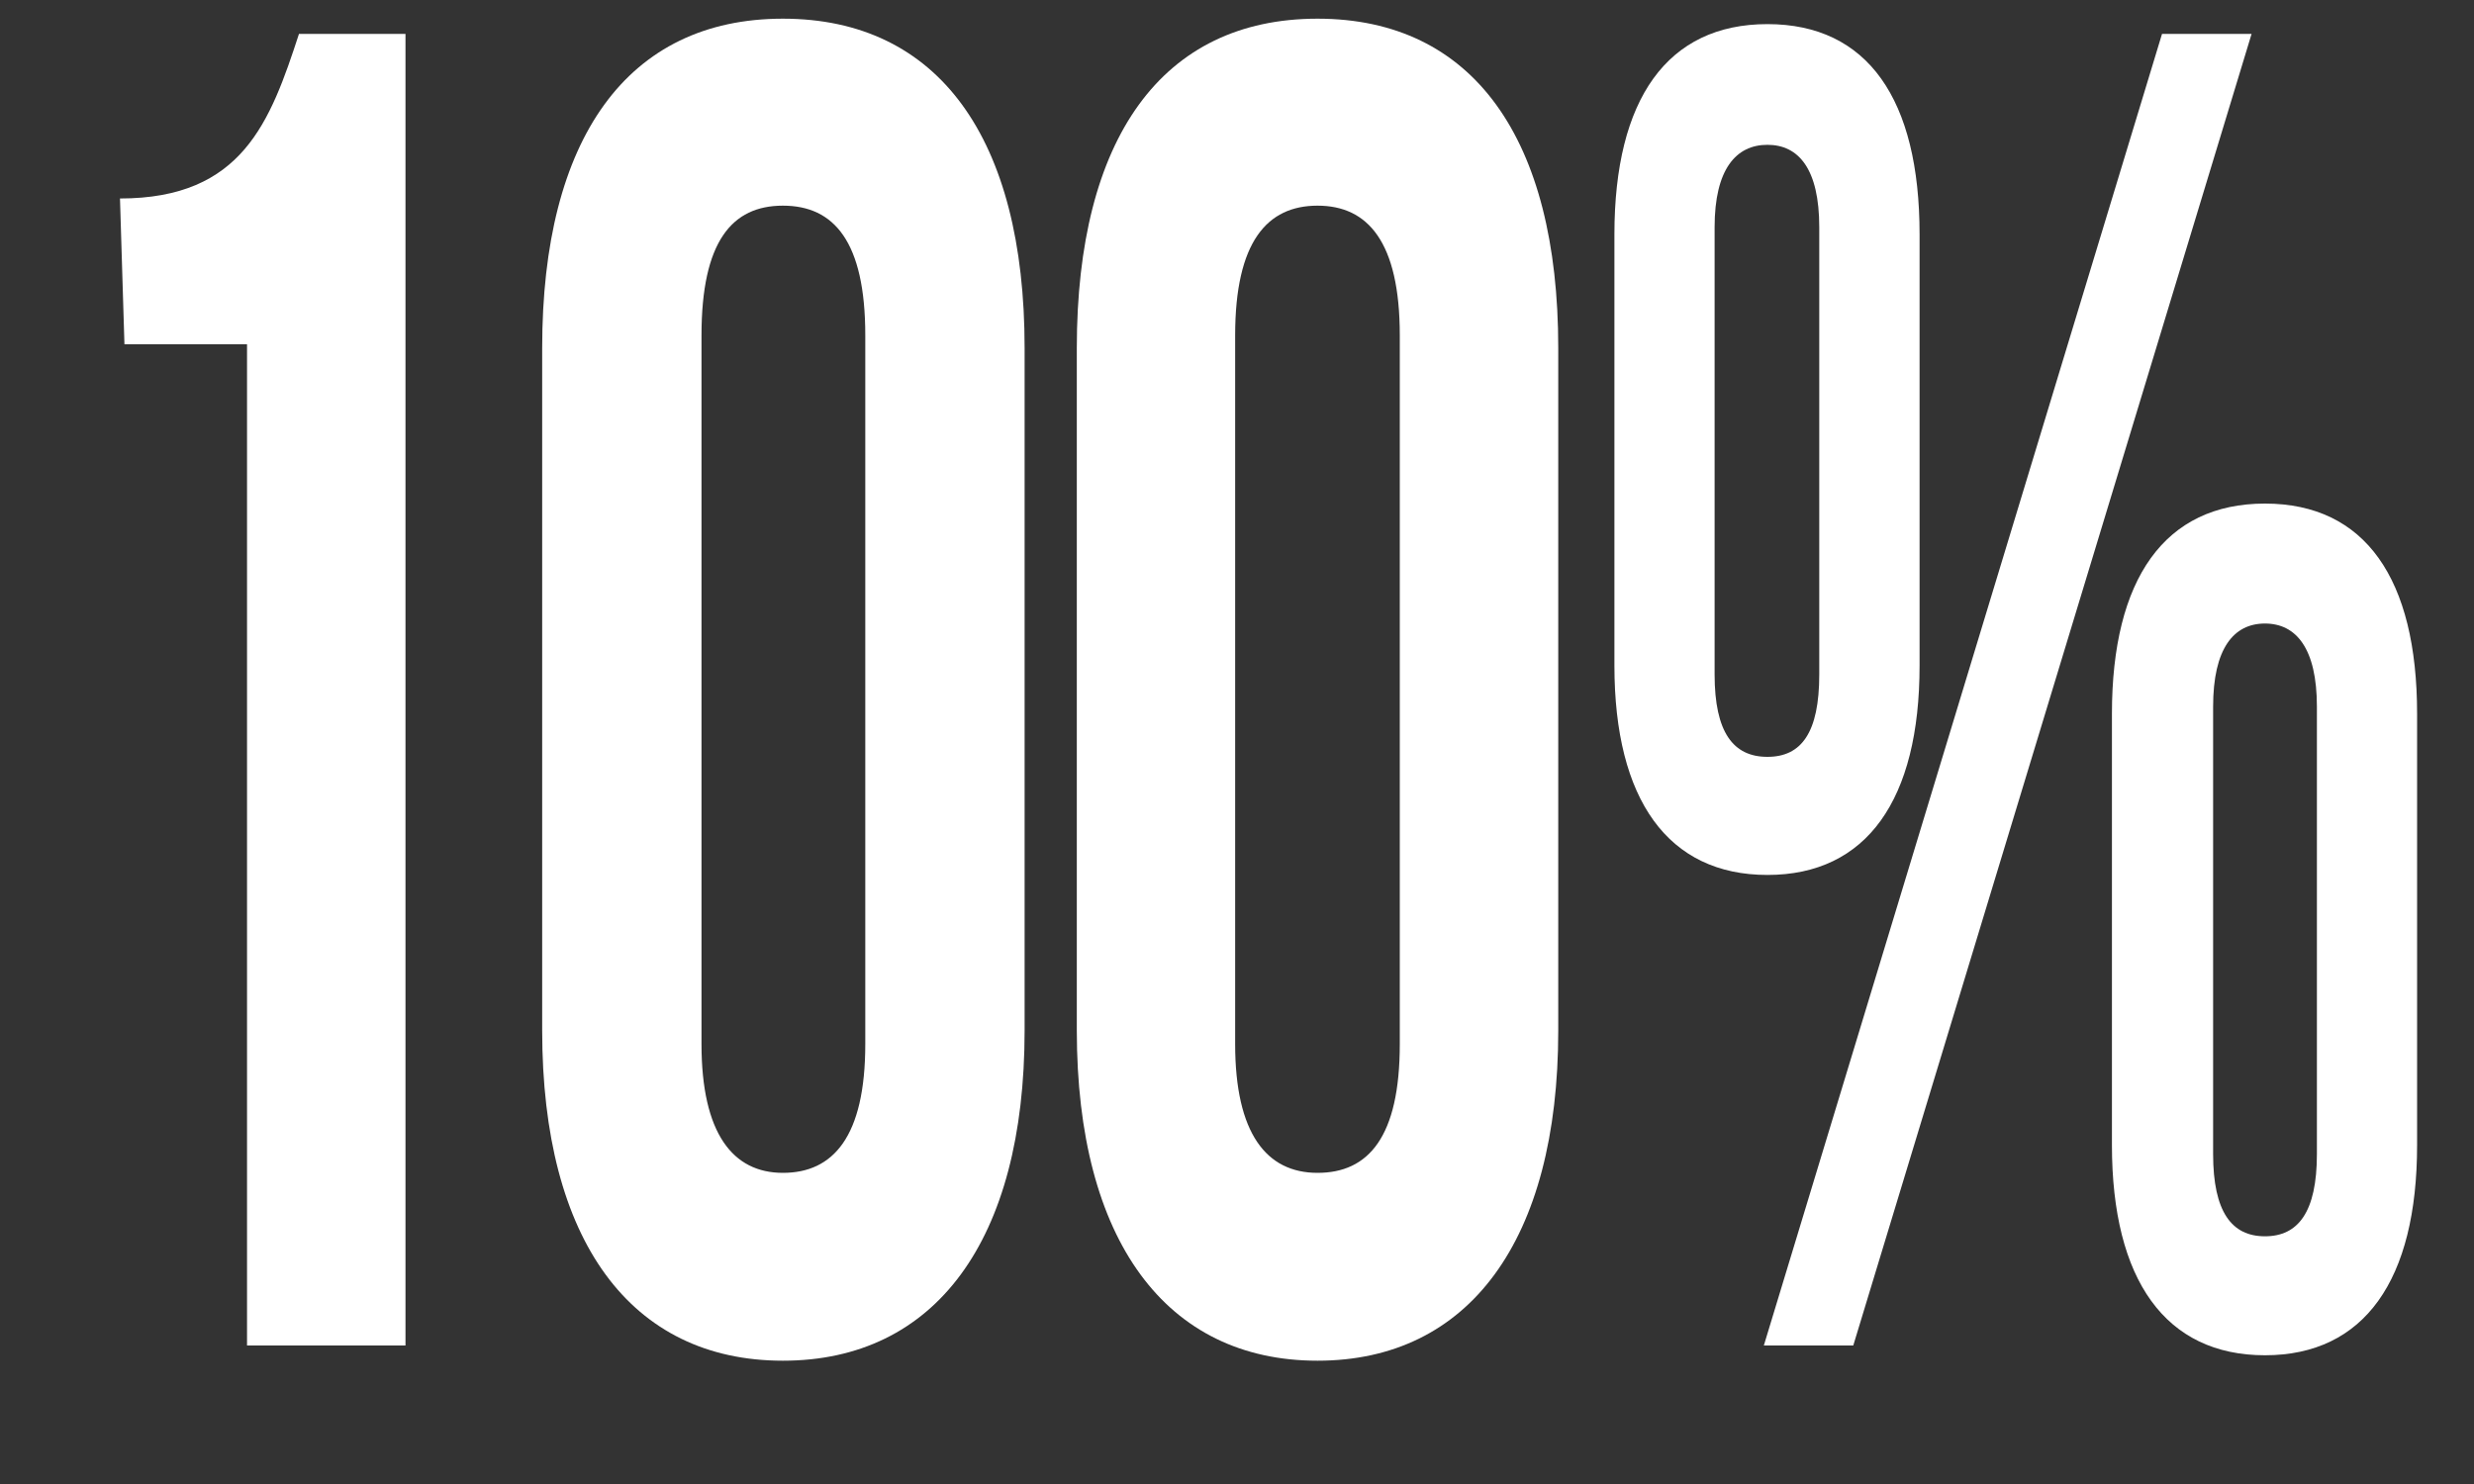 <svg width="20" height="12" viewBox="0 0 20 12" fill="none" xmlns="http://www.w3.org/2000/svg"><rect x="0" y="0" width="20" height="12" fill="#333333" stroke="none"/><g clip-path="url(#clip0_75_15612)" fill="#fff"><path d="M0.97 1.605C1.961 1.605 2.185 0.983 2.417 0.274H3.278V10.88H1.997V2.784H1.006L0.97 1.605Z"/><path d="M4.383 2.813C4.383 1.121 5.071 0.151 6.329 0.151C7.588 0.151 8.283 1.121 8.283 2.813V8.333C8.283 10.033 7.559 11.003 6.329 11.003C5.1 11.003 4.383 10.033 4.383 8.333V2.813ZM5.671 8.442C5.671 9.165 5.924 9.484 6.329 9.484C6.734 9.484 6.995 9.194 6.995 8.442V2.712C6.995 1.953 6.742 1.663 6.329 1.663C5.917 1.663 5.671 1.953 5.671 2.712V8.442Z"/><path d="M8.705 2.813C8.705 1.121 9.392 0.151 10.651 0.151C11.909 0.151 12.597 1.121 12.597 2.813V8.333C12.597 10.033 11.873 11.003 10.651 11.003C9.428 11.003 8.705 10.033 8.705 8.333V2.813ZM9.985 8.442C9.985 9.165 10.238 9.484 10.651 9.484C11.063 9.484 11.316 9.194 11.316 8.442V2.712C11.316 1.953 11.056 1.663 10.651 1.663C10.245 1.663 9.985 1.953 9.985 2.712V8.442Z"/><path d="M13.051 1.895C13.051 0.802 13.478 0.195 14.288 0.195C15.098 0.195 15.518 0.802 15.518 1.895V5.382C15.518 6.467 15.091 7.075 14.288 7.075C13.485 7.075 13.051 6.467 13.051 5.382V1.895ZM13.861 5.454C13.861 5.924 14.013 6.12 14.288 6.12C14.563 6.12 14.707 5.924 14.707 5.454V1.837C14.707 1.367 14.541 1.171 14.288 1.171C14.035 1.171 13.861 1.367 13.861 1.837V5.454ZM17.478 0.274H18.202L14.982 10.88H14.259L17.478 0.274ZM17.073 5.772C17.073 4.68 17.5 4.072 18.31 4.072C19.12 4.072 19.54 4.68 19.54 5.772V9.259C19.54 10.352 19.113 10.959 18.31 10.959C17.507 10.959 17.073 10.352 17.073 9.259V5.772ZM17.891 9.332C17.891 9.802 18.043 9.997 18.31 9.997C18.578 9.997 18.73 9.802 18.73 9.332V5.714C18.73 5.244 18.563 5.042 18.31 5.042C18.057 5.042 17.891 5.244 17.891 5.714V9.332Z"/></g><defs><clipPath id="clip0_75_15612"><path fill="#fff" transform="translate(.971 .151)" d="M0 0H18.593V10.852H0z"/></clipPath></defs></svg>